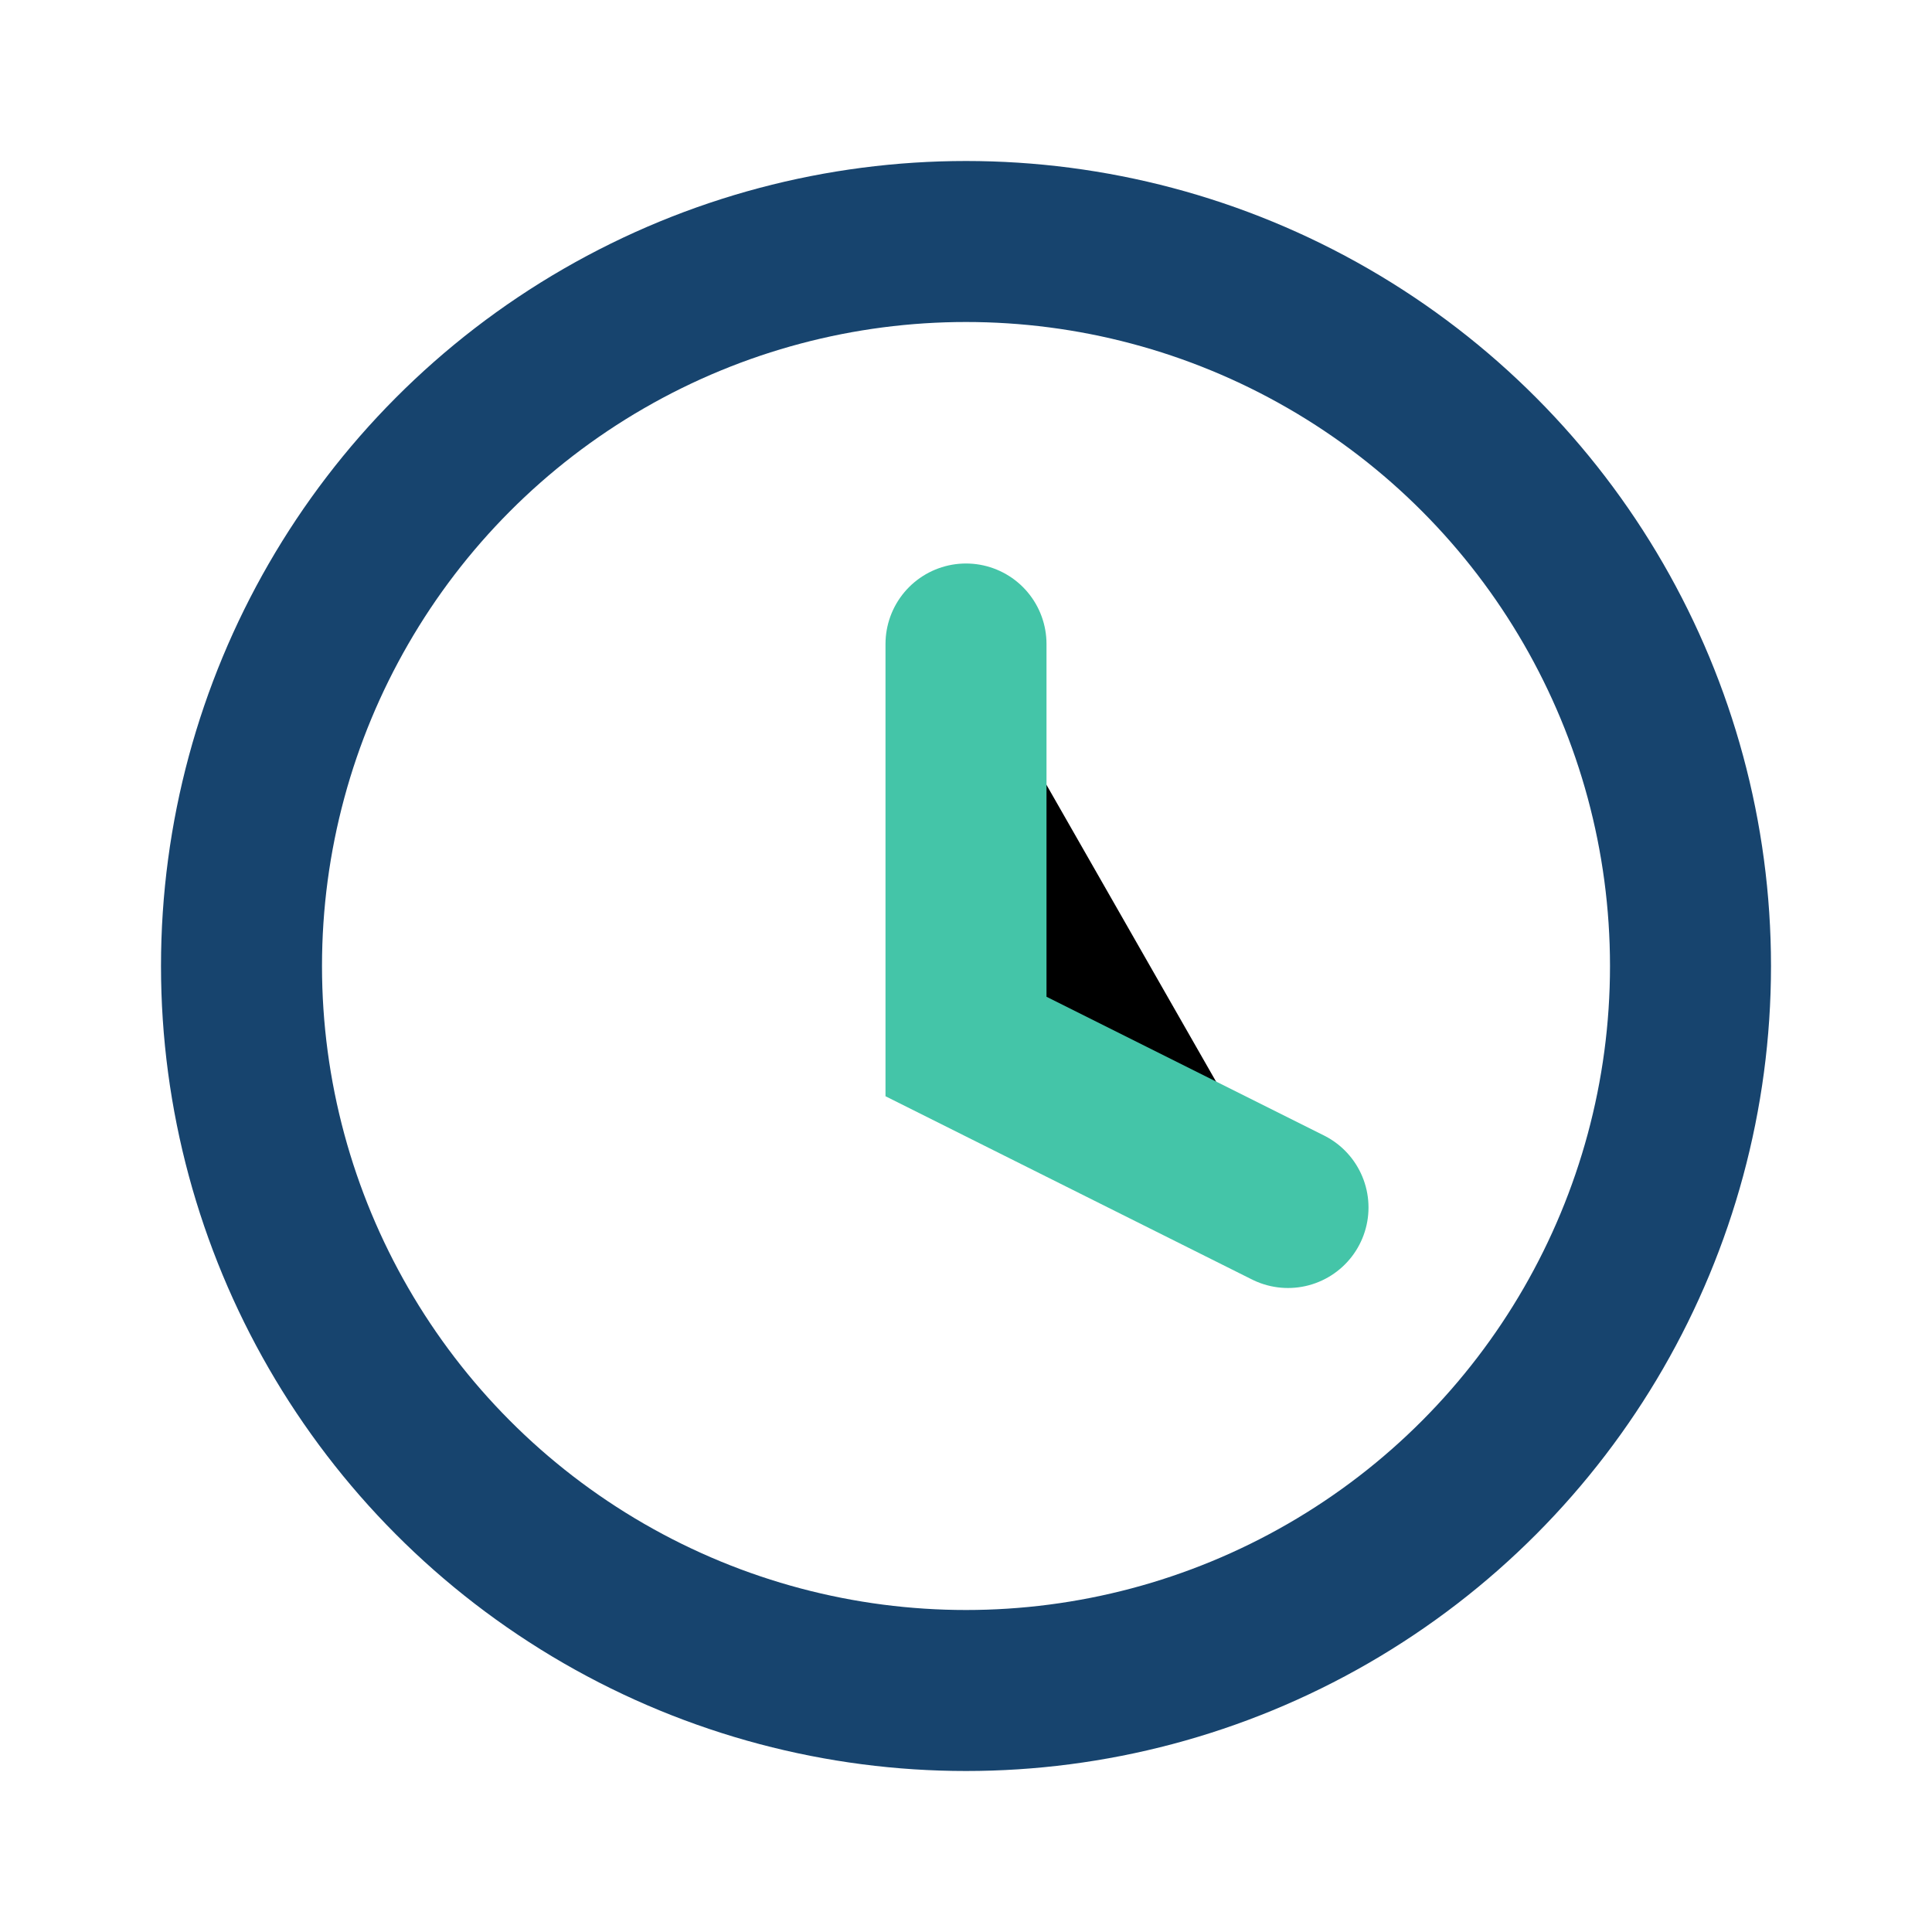 <?xml version="1.0" encoding="UTF-8"?>
<svg xmlns="http://www.w3.org/2000/svg" width="24" height="24" viewBox="0 0 24 24"><circle cx="12" cy="12" r="9" stroke="#17446E" stroke-width="2" fill="none"/><path d="M12 8v5l4 2" stroke="#44C5A8" stroke-width="2" stroke-linecap="round"/></svg>